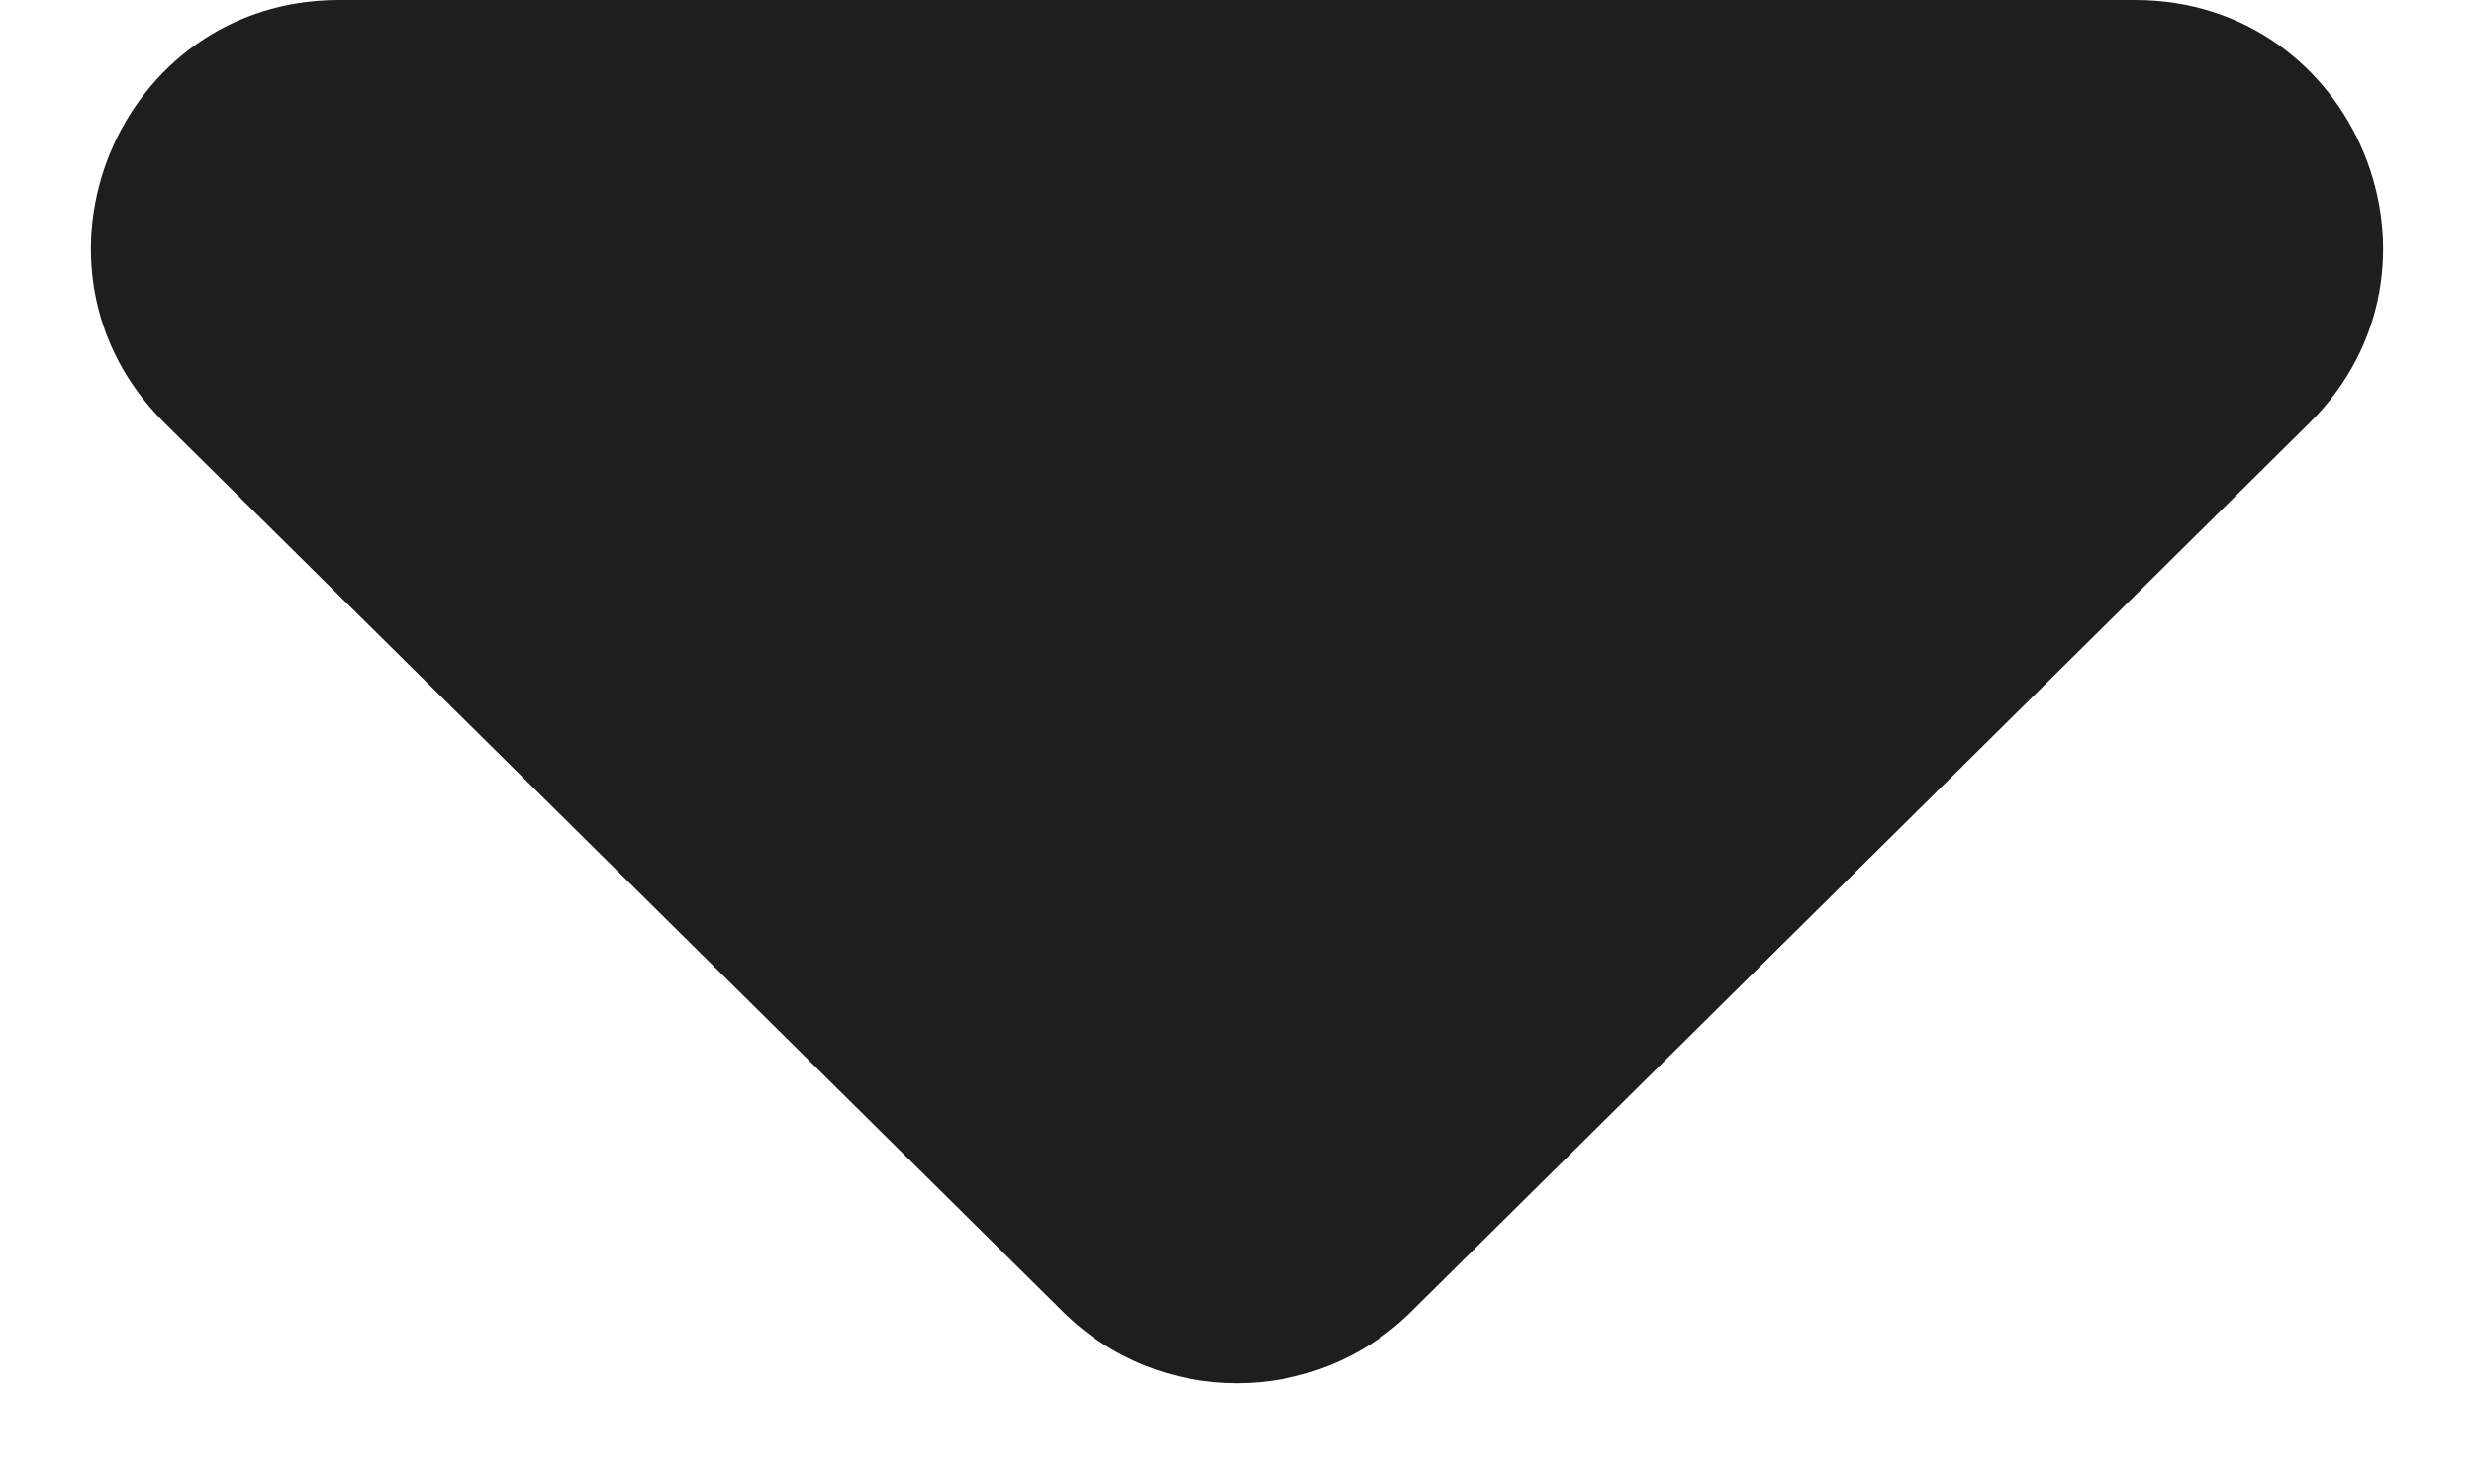 <svg width="10" height="6" viewBox="0 0 10 6" fill="none" xmlns="http://www.w3.org/2000/svg">
<path d="M5.703 5.304C5.314 5.689 4.686 5.689 4.297 5.304L0.666 1.711C0.031 1.082 0.476 3.04638e-05 1.37 3.05419e-05L8.63 3.11767e-05C9.524 3.12548e-05 9.969 1.082 9.334 1.711L5.703 5.304Z" fill="#1E1E1E"/>
</svg>

